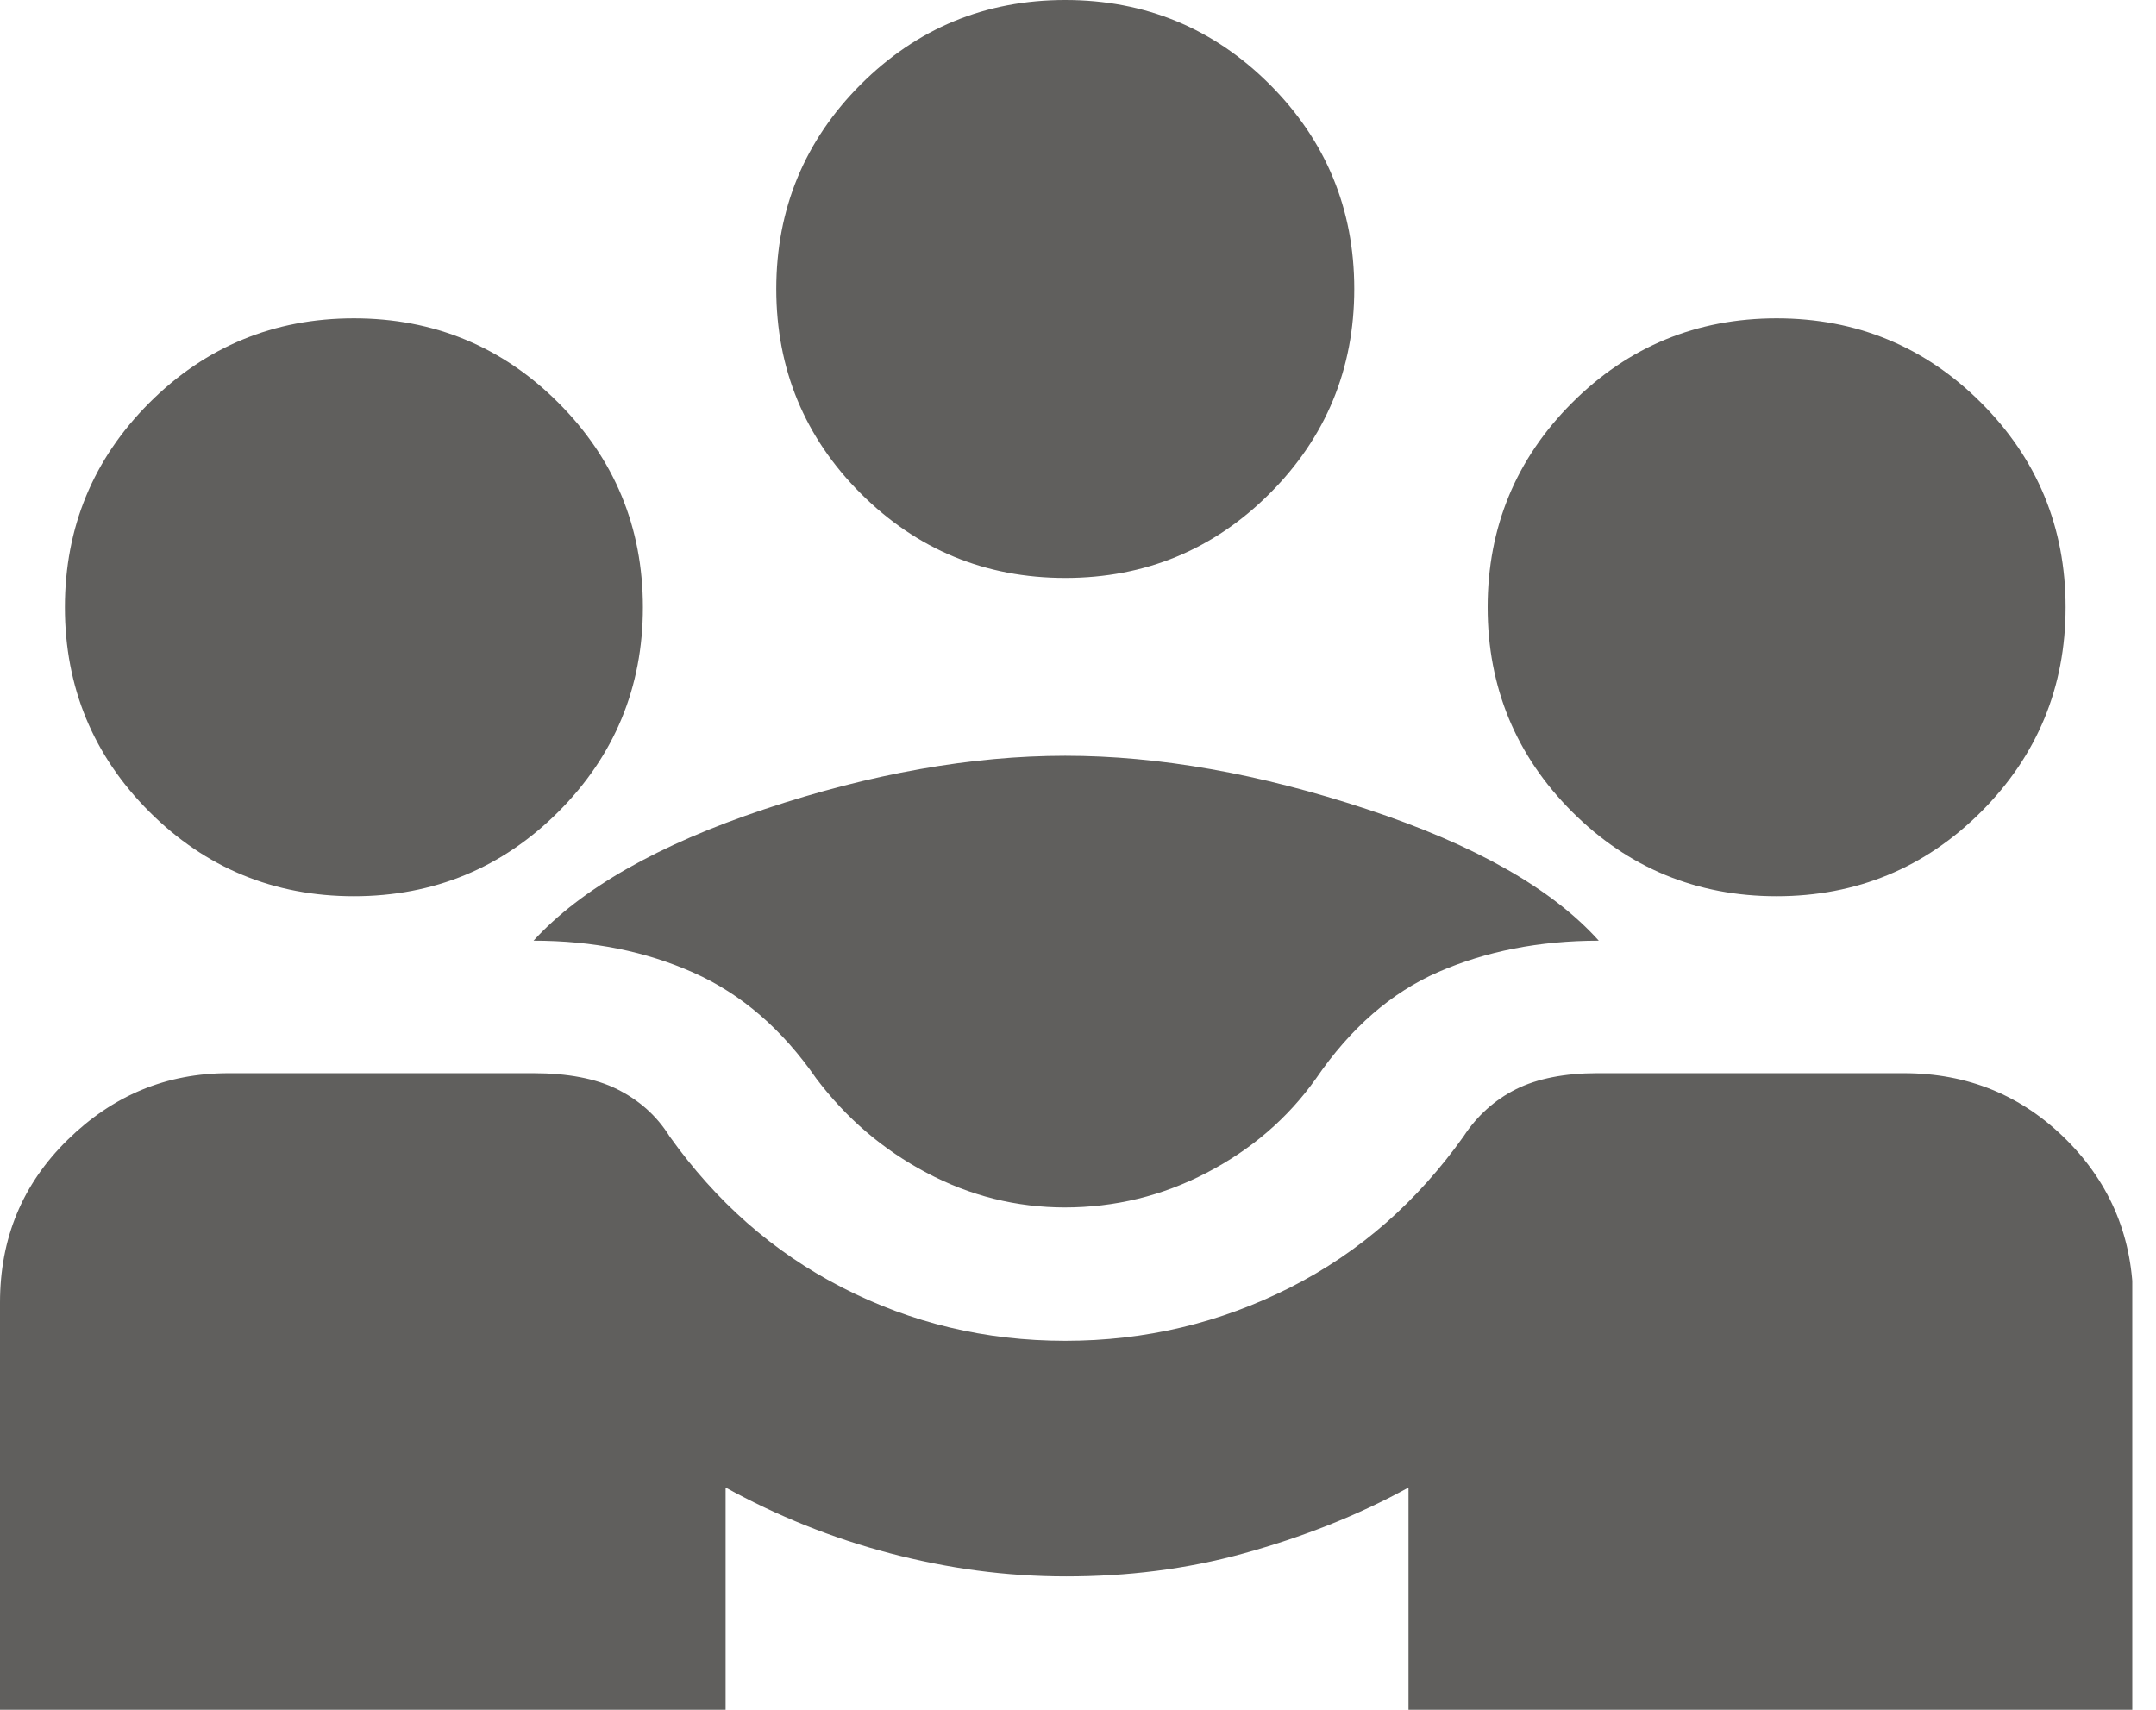 <svg xmlns="http://www.w3.org/2000/svg" width="58" height="46" viewBox="0 0 58 46" fill="none"><g clip-path="url(#clip0_7_7248)"><path d="M0 46V35.044C0 33.322 0.598 31.863 1.818 30.667C3.038 29.471 4.473 28.873 6.148 28.873H14.353C15.262 28.873 16.027 29.016 16.601 29.303C17.175 29.59 17.654 29.997 18.012 30.571C19.256 32.317 20.787 33.681 22.653 34.638C24.519 35.594 26.504 36.073 28.657 36.073C30.81 36.073 32.82 35.594 34.709 34.638C36.599 33.681 38.13 32.317 39.374 30.571C39.733 30.021 40.211 29.59 40.785 29.303C41.359 29.016 42.101 28.873 42.962 28.873H51.215C52.937 28.873 54.396 29.471 55.592 30.667C56.788 31.863 57.386 33.322 57.386 35.044V46H37.891V40.02C36.503 40.785 35.02 41.359 33.465 41.79C31.911 42.221 30.308 42.412 28.681 42.412C27.055 42.412 25.5 42.197 23.945 41.79C22.39 41.383 20.907 40.785 19.52 40.02V46H0ZM28.657 32.485C27.342 32.485 26.098 32.174 24.926 31.552C23.753 30.93 22.773 30.093 21.959 29.016C21.05 27.701 19.95 26.744 18.658 26.169C17.367 25.595 15.955 25.308 14.353 25.308C15.62 23.921 17.701 22.725 20.572 21.768C23.442 20.811 26.146 20.333 28.657 20.333C31.169 20.333 33.872 20.811 36.767 21.768C39.661 22.725 41.742 23.897 43.01 25.308C41.407 25.308 39.972 25.595 38.704 26.146C37.436 26.696 36.336 27.653 35.403 29.016C34.638 30.093 33.657 30.93 32.461 31.552C31.265 32.174 29.997 32.485 28.633 32.485H28.657ZM9.521 24.112C7.368 24.112 5.526 23.347 4.019 21.84C2.512 20.333 1.746 18.491 1.746 16.338C1.746 14.185 2.512 12.343 4.019 10.836C5.526 9.329 7.368 8.564 9.521 8.564C11.673 8.564 13.515 9.329 15.022 10.836C16.529 12.343 17.295 14.185 17.295 16.338C17.295 18.491 16.529 20.333 15.022 21.84C13.515 23.347 11.673 24.112 9.521 24.112ZM47.794 24.112C45.641 24.112 43.799 23.347 42.292 21.84C40.785 20.333 40.02 18.491 40.02 16.338C40.02 14.185 40.785 12.343 42.292 10.836C43.799 9.329 45.641 8.564 47.794 8.564C49.947 8.564 51.789 9.329 53.296 10.836C54.803 12.343 55.568 14.185 55.568 16.338C55.568 18.491 54.803 20.333 53.296 21.84C51.789 23.347 49.947 24.112 47.794 24.112ZM28.657 15.549C26.504 15.549 24.663 14.783 23.155 13.276C21.648 11.769 20.883 9.927 20.883 7.774C20.883 5.621 21.648 3.78 23.155 2.272C24.663 0.765 26.504 0 28.657 0C30.81 0 32.652 0.765 34.159 2.272C35.666 3.78 36.432 5.621 36.432 7.774C36.432 9.927 35.666 11.769 34.159 13.276C32.652 14.783 30.81 15.549 28.657 15.549Z" fill="#605F5D"></path></g><defs><clipPath id="clip0_7_7248"><rect width="57.362" height="46" fill="white"></rect></clipPath></defs></svg>